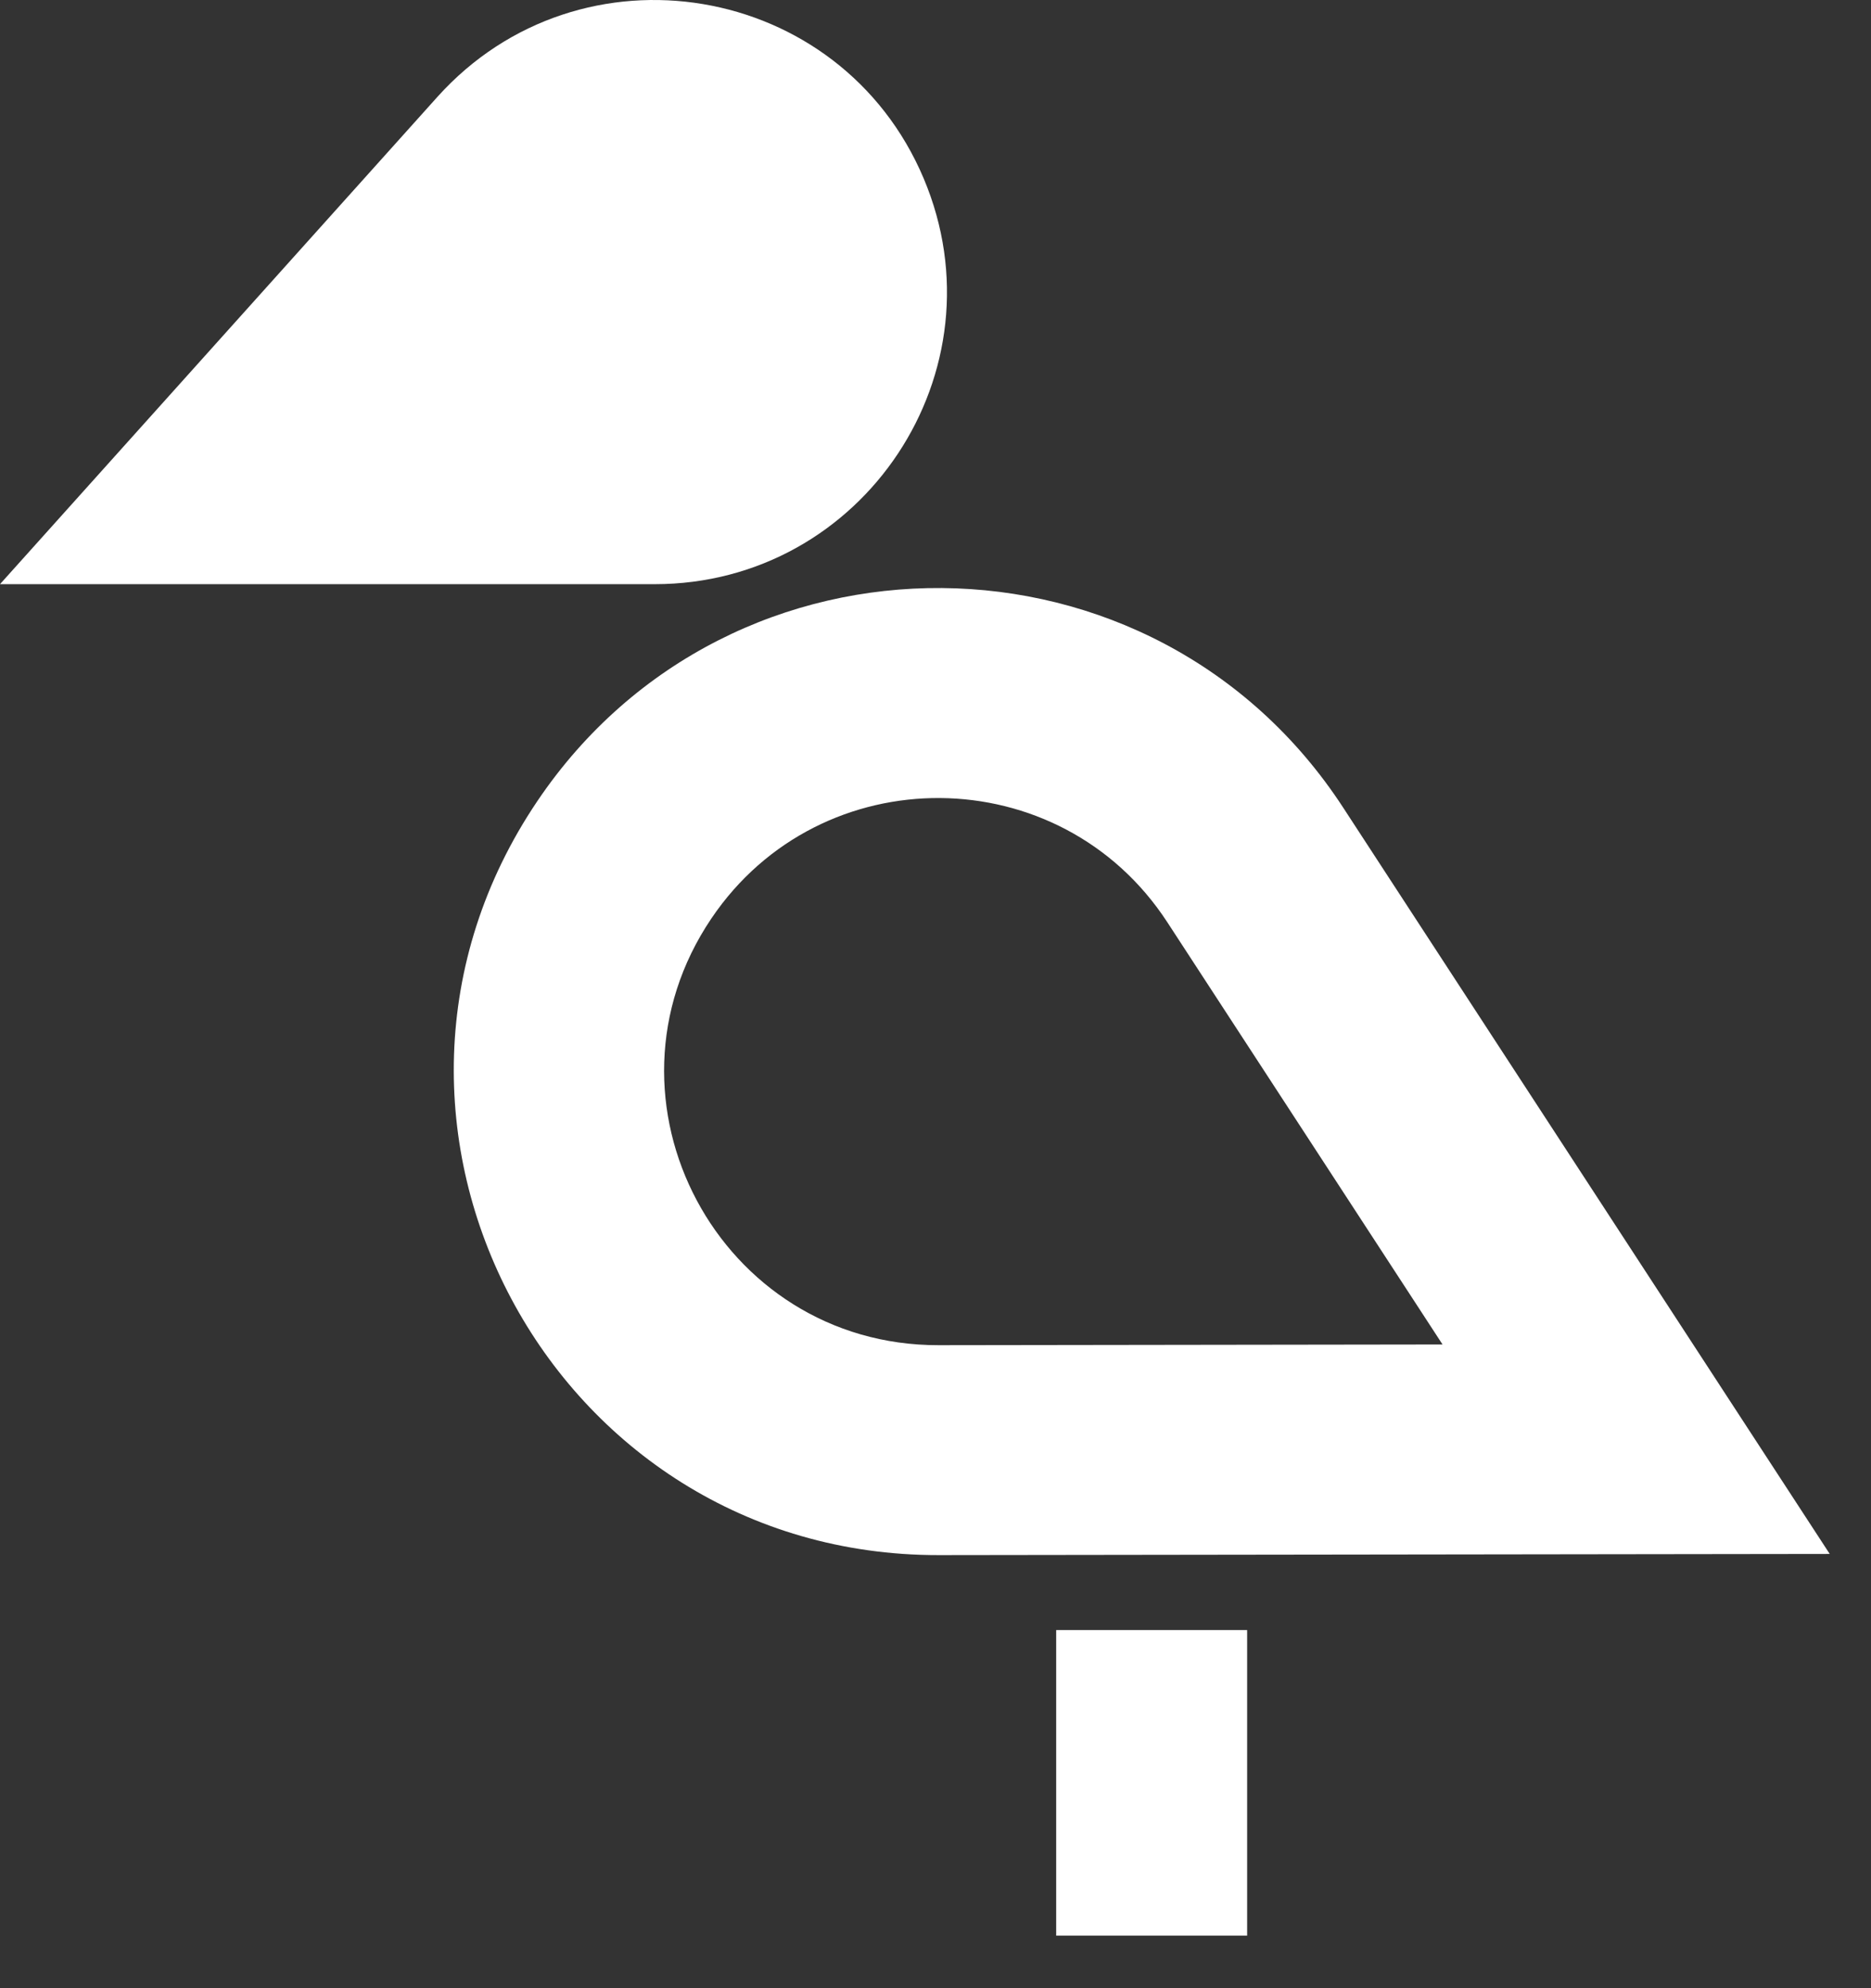<?xml version="1.0" encoding="UTF-8"?> <svg xmlns="http://www.w3.org/2000/svg" width="16" height="17" viewBox="0 0 16 17" fill="none"><rect x="0" y="0" width="16" height="17" fill="#333333" stroke="none"/><path fill-rule="evenodd" clip-rule="evenodd" d="M3.74 0.829C4.963 -0.532 7.187 -0.16 7.899 1.526C8.594 3.173 7.385 4.995 5.598 4.995H0L3.74 0.829ZM12.336 11.496L9.982 7.885C9.068 6.483 7.019 6.467 6.083 7.854C5.034 9.409 6.15 11.505 8.026 11.502L12.336 11.496ZM11.486 6.905C9.87 4.426 6.25 4.397 4.595 6.85C2.74 9.598 4.713 13.302 8.028 13.297L15.647 13.287L11.486 6.905ZM10.665 13.938H9.032V16.551H10.665V13.938Z" fill="white"></path></svg> 